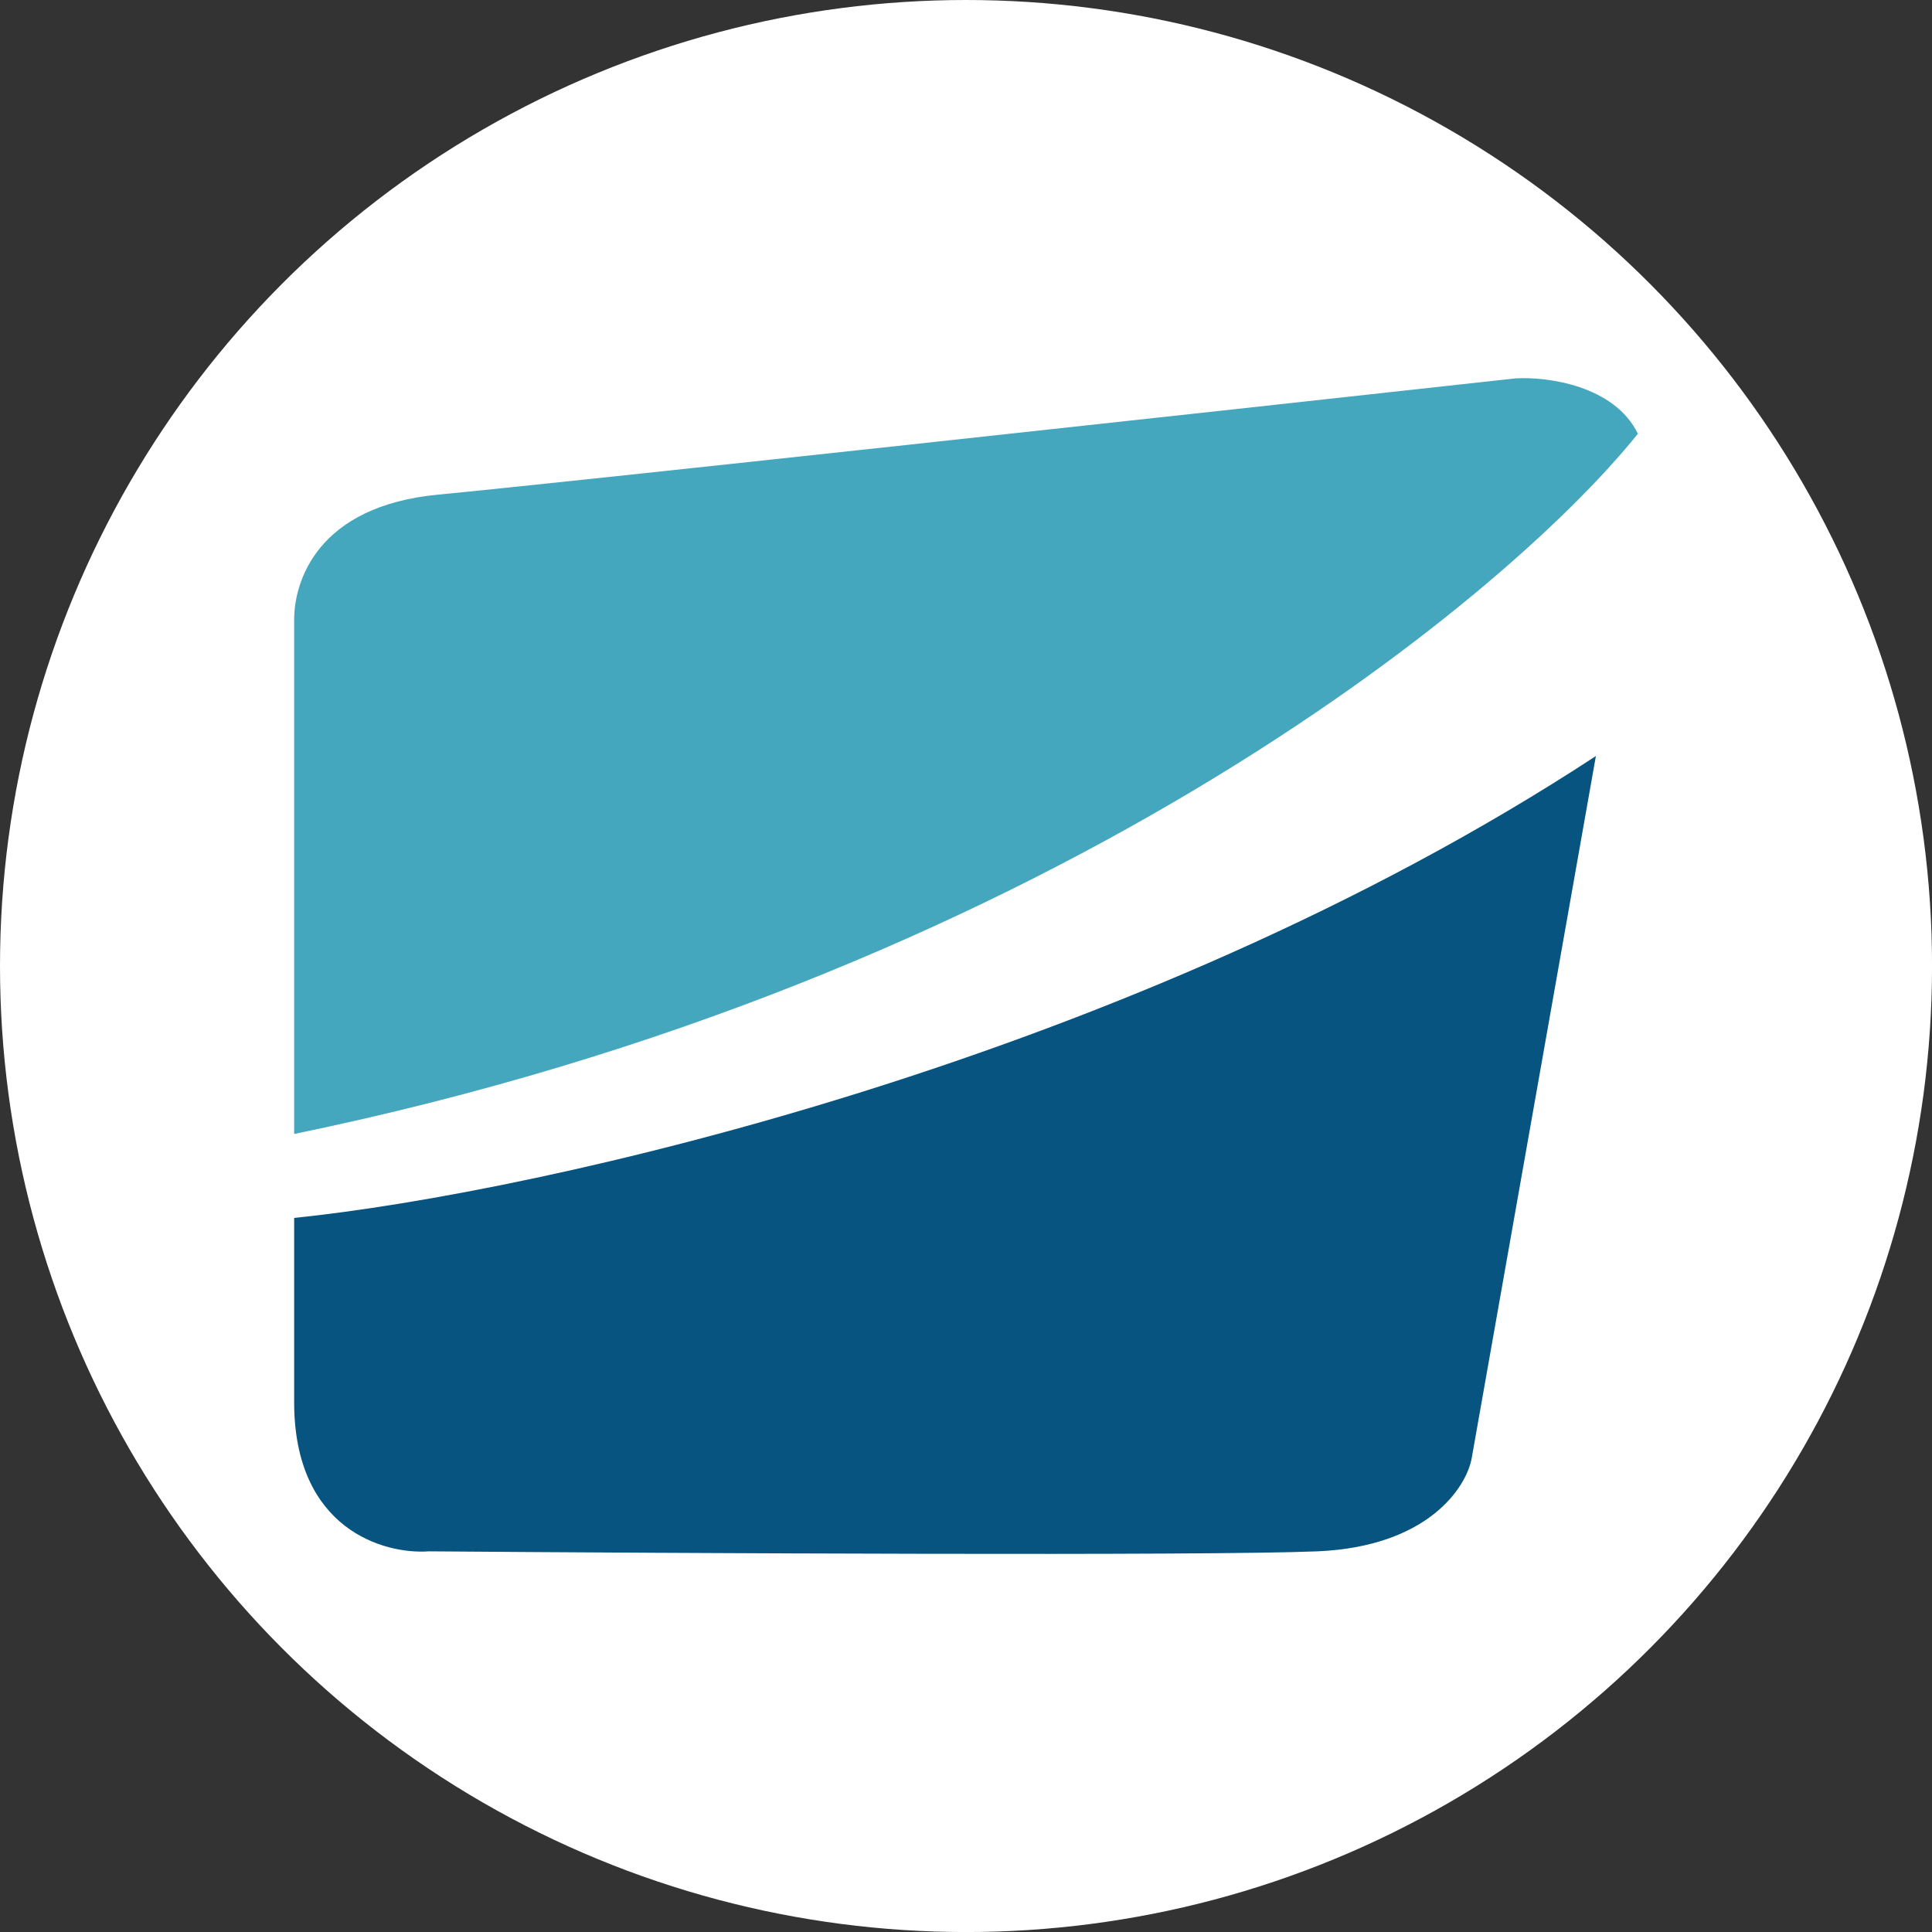 <?xml version="1.0" encoding="UTF-8"?>
<svg id="BACKGROUND" xmlns="http://www.w3.org/2000/svg" viewBox="0 0 459.57 459.57">
  <rect x="0" y="0" width="459.57" height="459.57" fill="#333333" stroke="none"/>
  <defs>
    <style>
      .cls-1 {
        fill: #45a7be;
      }

      .cls-2 {
        fill: #fff;
      }

      .cls-3 {
        fill: #06547f;
      }
    </style>
  </defs>
  <circle class="cls-2" cx="229.79" cy="229.79" r="229.79"/>
  <g>
    <path class="cls-1" d="M69.97,147.42v122.32c176.83-36.41,286.9-125.87,319.64-166.56-5.63-11.57-21.73-13.6-29.07-13.18-73.38,8.09-227.37,24.92-256.26,27.65-28.88,2.73-34.31,20.69-34.31,29.77h0Z"/>
    <path class="cls-3" d="M379.62,179.84c-110.3,72.27-251.12,103.88-309.65,109.87v43.82c0,30.24,21.38,36.26,32.02,35.49,59.47.46,185.01,1.1,211.35,0,26.33-1.11,35.46-15.21,36.73-22.12l29.55-167.06Z"/>
  </g>
</svg>